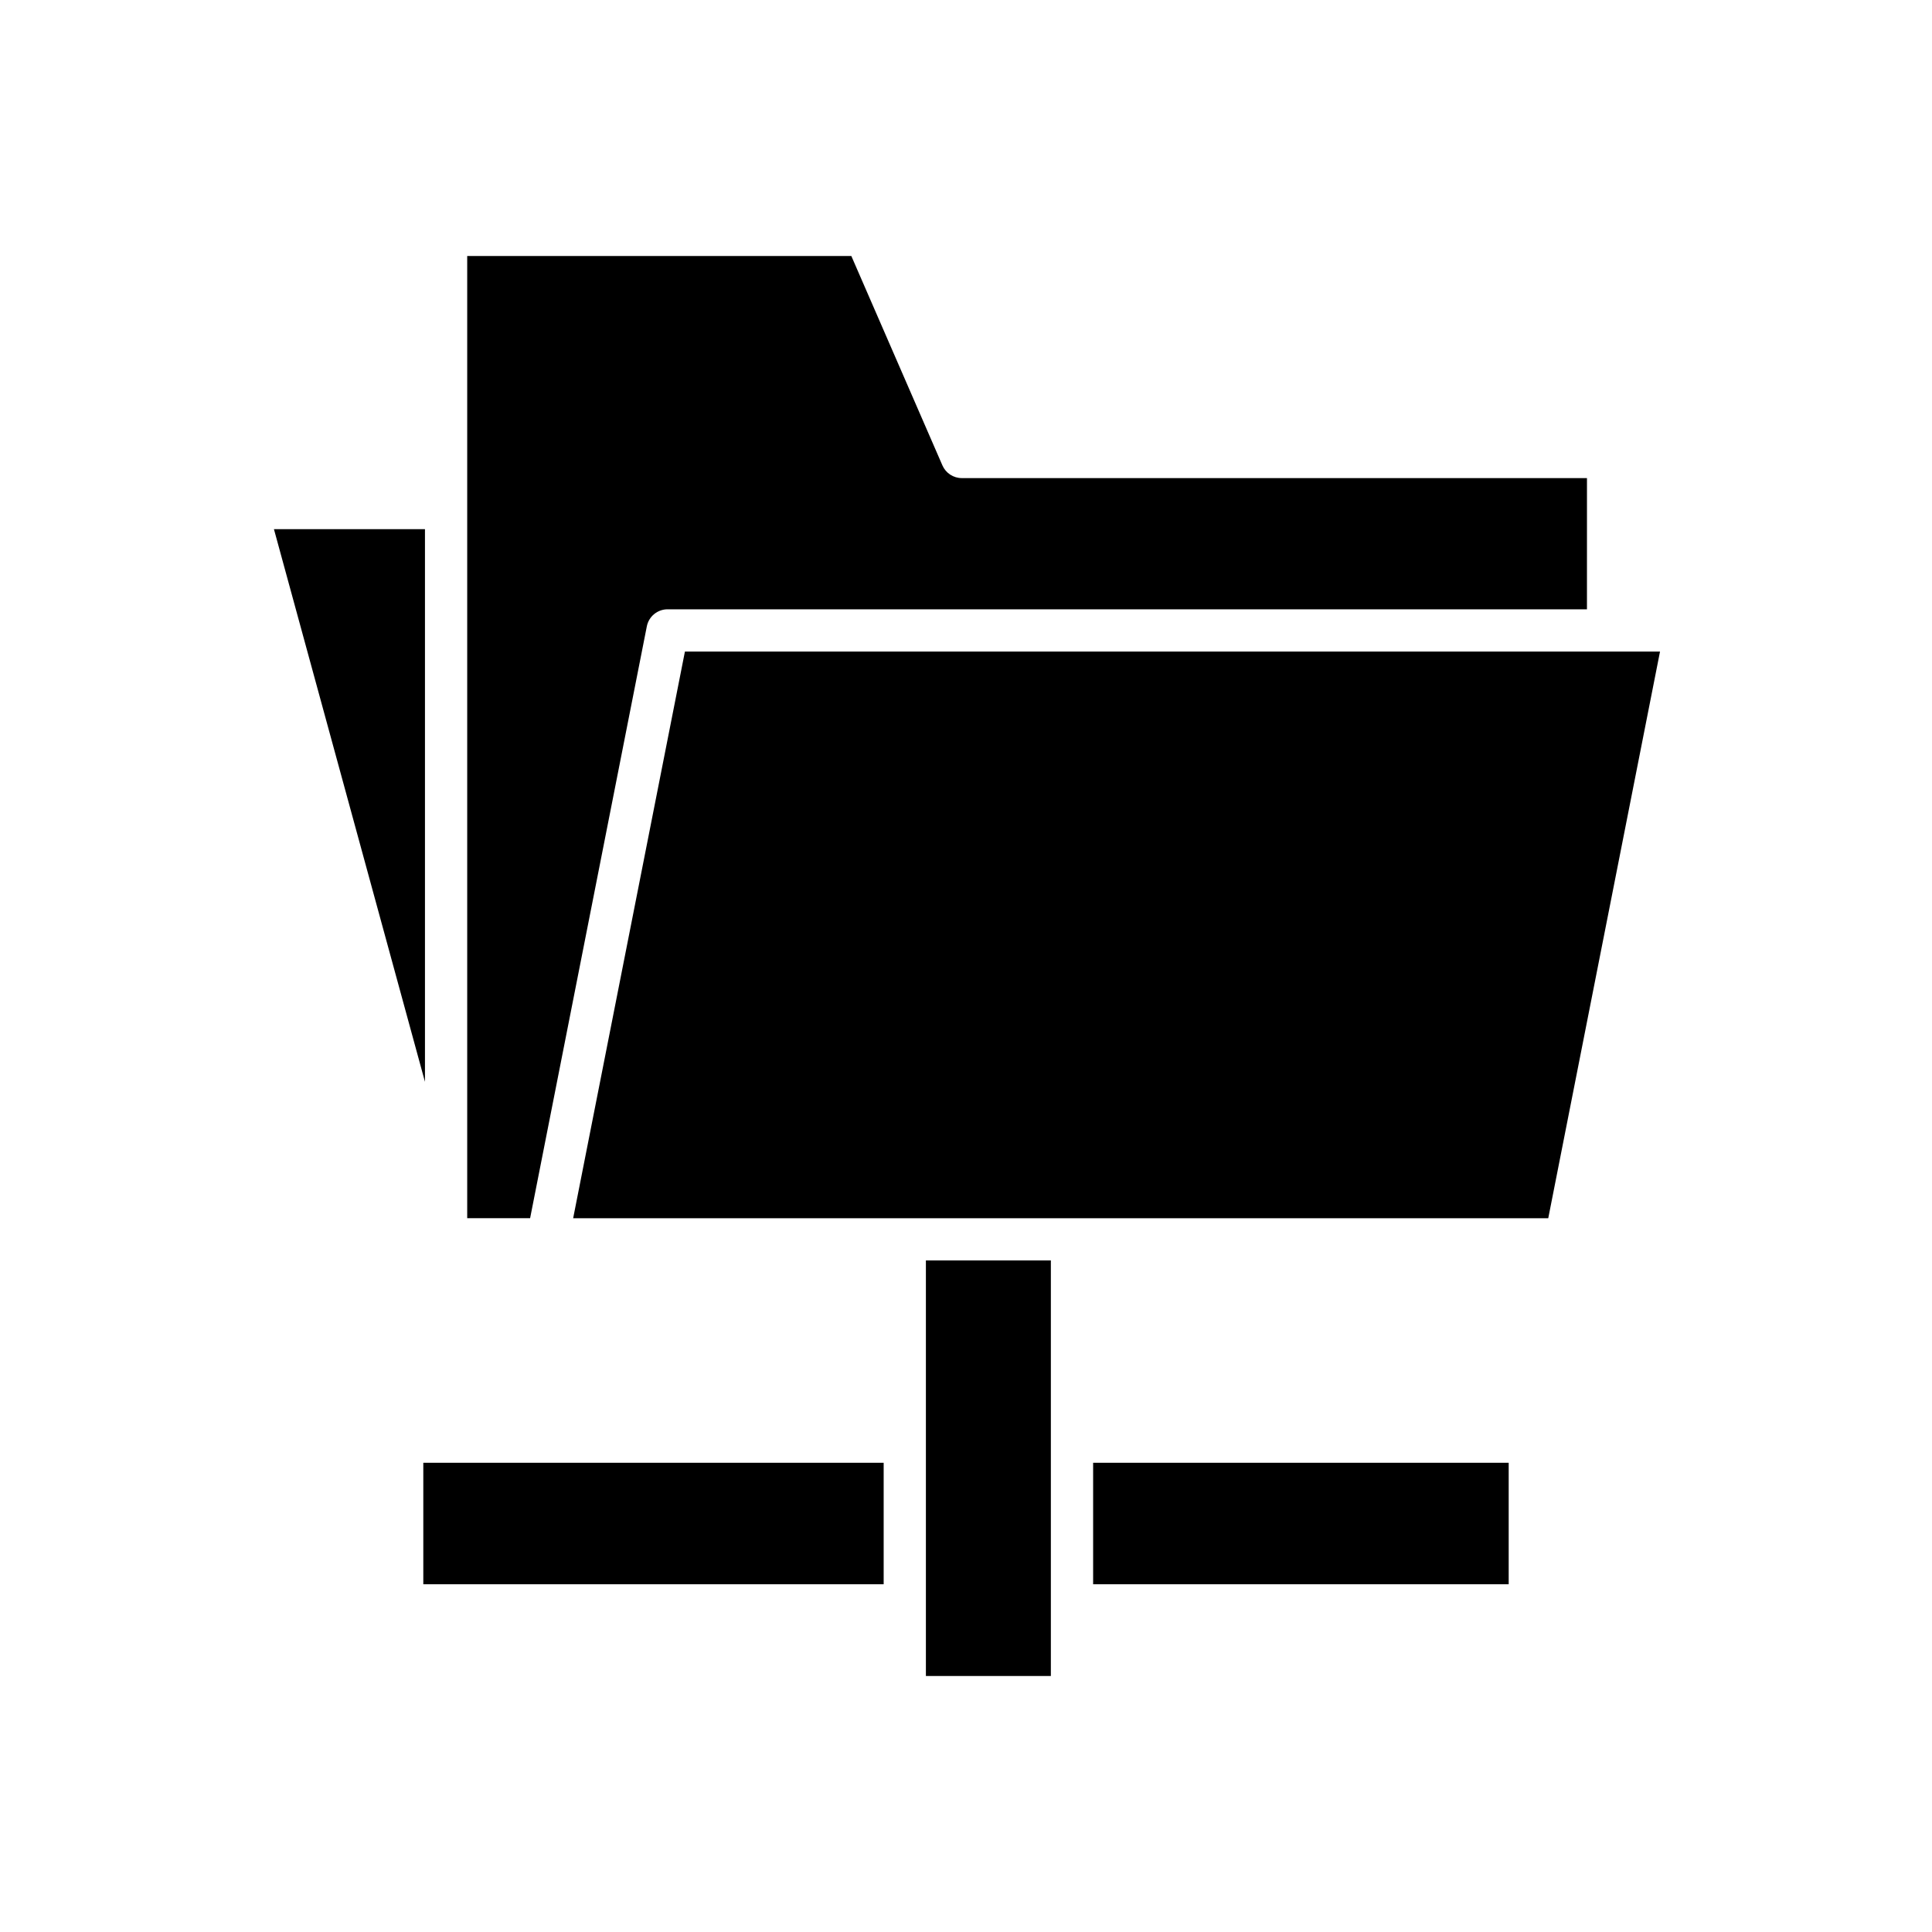 <?xml version="1.0" encoding="UTF-8"?>
<!-- Uploaded to: ICON Repo, www.svgrepo.com, Generator: ICON Repo Mixer Tools -->
<svg fill="#000000" width="800px" height="800px" version="1.1" viewBox="144 144 512 512" xmlns="http://www.w3.org/2000/svg">
 <g>
  <path d="m256.62 284.23h-40.023l40.023 146.46z"/>
  <path d="m256.18 531.65h122v32.195h-122z"/>
  <path d="m320.91 305.48h243.65l0.004-34.781h-165.68c-2.227 0-4.246-1.324-5.133-3.363l-24.137-55.488h-101.8v254.98h16.672l30.93-156.84c0.52-2.625 2.82-4.516 5.492-4.516z"/>
  <path d="m422.49 478.03h-33.117v110.12h33.117v-18.691l-0.004-0.016 0.004-0.012v-43.363l-0.004-0.016 0.004-0.012z"/>
  <path d="m433.69 531.65h110.13v32.195h-110.13z"/>
  <path d="m583.92 316.68h-258.41l-29.617 150.16h258.41z"/>
 </g>
</svg>